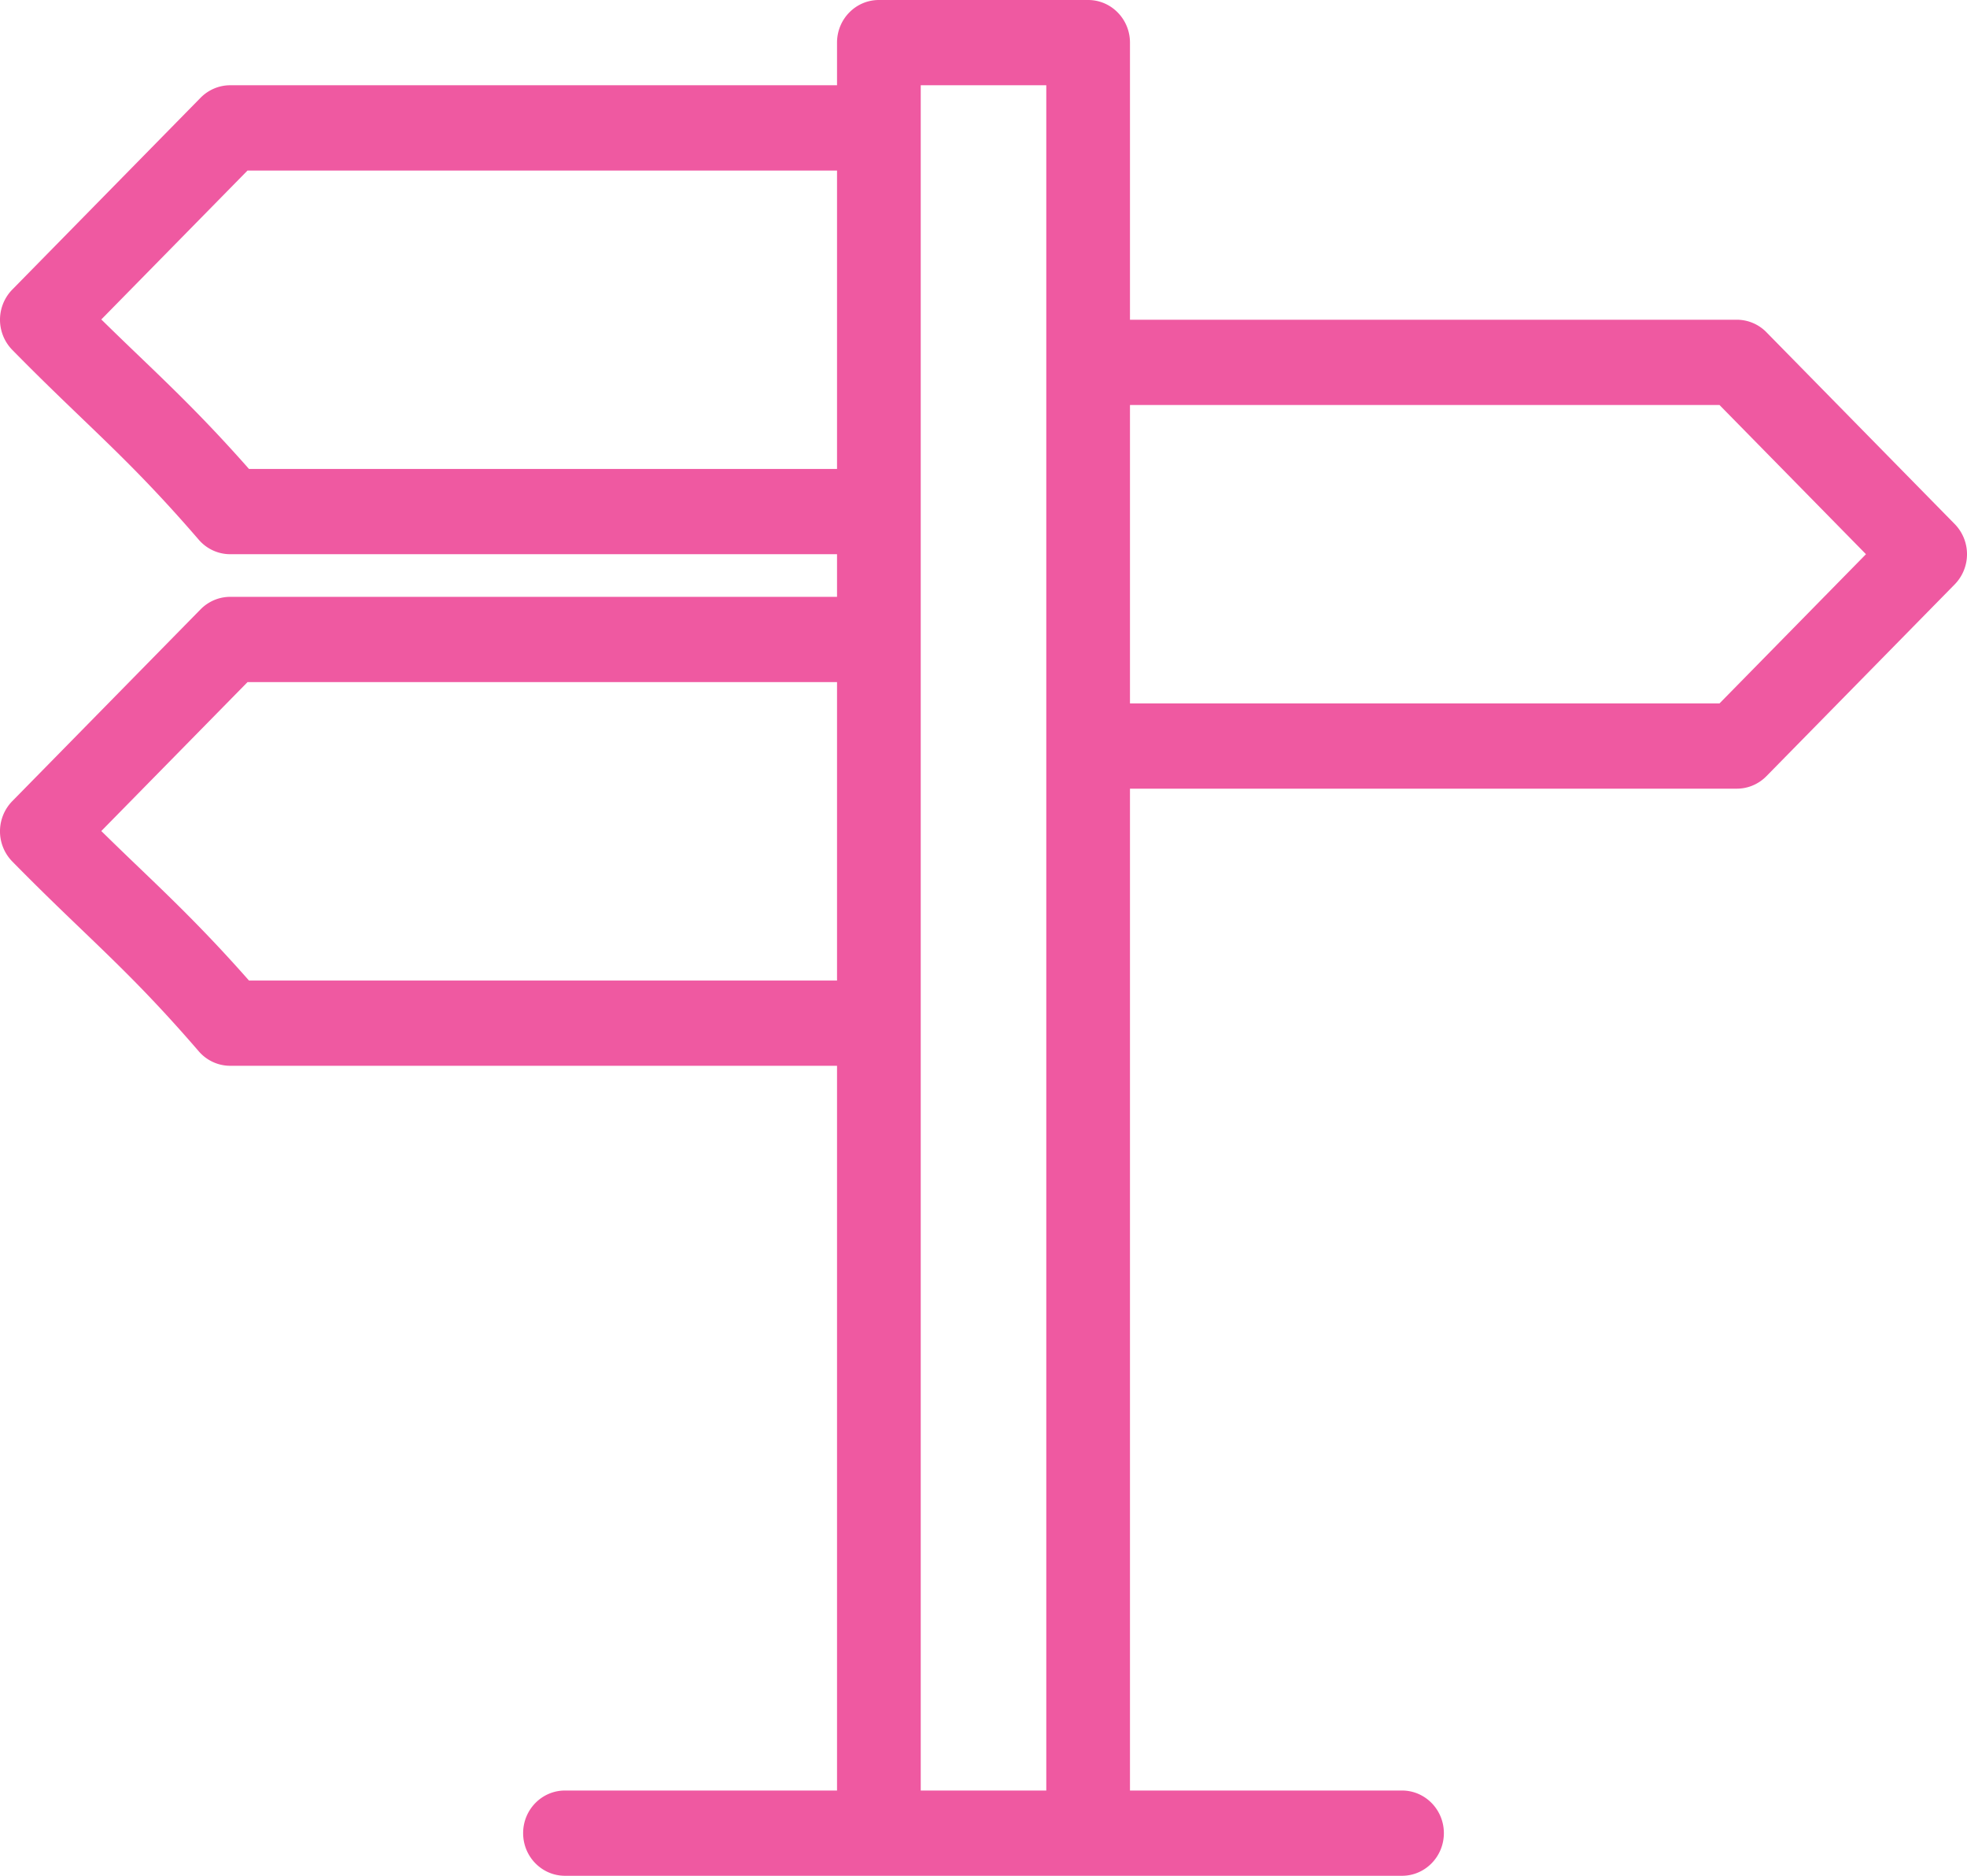 <?xml version="1.0" encoding="UTF-8"?>
<svg xmlns="http://www.w3.org/2000/svg" viewBox="0 0 86 82" width="86" height="82" fill="none">
  <path d="m85.464 22.91-8.234-8.387a1.813 1.813 0 0 0-1.294-.546H49.404V1.864c0-1.03-.819-1.864-1.83-1.864h-9.148c-1.011 0-1.83.834-1.83 1.864v1.863H10.064c-.485 0-.95.197-1.294.546L.536 12.66a1.887 1.887 0 0 0 0 2.635c1.149 1.17 2.104 2.087 3.028 2.975 1.661 1.595 3.097 2.973 5.126 5.324.346.402.848.633 1.374.633h26.532v1.864H10.064c-.485 0-.95.197-1.294.546L.536 35.023a1.887 1.887 0 0 0 0 2.636c1.149 1.17 2.104 2.087 3.028 2.974 1.661 1.595 3.097 2.973 5.126 5.325.346.402.848.633 1.374.633h26.532v31.682H24.702c-1.01 0-1.83.834-1.83 1.863 0 1.03.82 1.864 1.83 1.864H61.298c1.01 0 1.83-.834 1.83-1.864 0-1.029-.82-1.863-1.83-1.863H49.404V34.477h26.532c.485 0 .95-.196 1.294-.546l8.234-8.386a1.887 1.887 0 0 0 0-2.635ZM10.886 20.5c-1.866-2.115-3.3-3.492-4.812-4.943a193.206 193.206 0 0 1-1.645-1.592l6.393-6.51h25.774V20.5h-25.71Zm0 22.364c-1.866-2.115-3.3-3.493-4.812-4.943a193.141 193.141 0 0 1-1.645-1.592l6.393-6.51h25.774v13.045h-25.71Zm29.37 35.409V3.727h5.489V78.273h-5.49ZM75.177 30.75H49.404V17.704h25.774l6.405 6.523-6.404 6.523Z" fill="#EF59A1"></path>
</svg>

